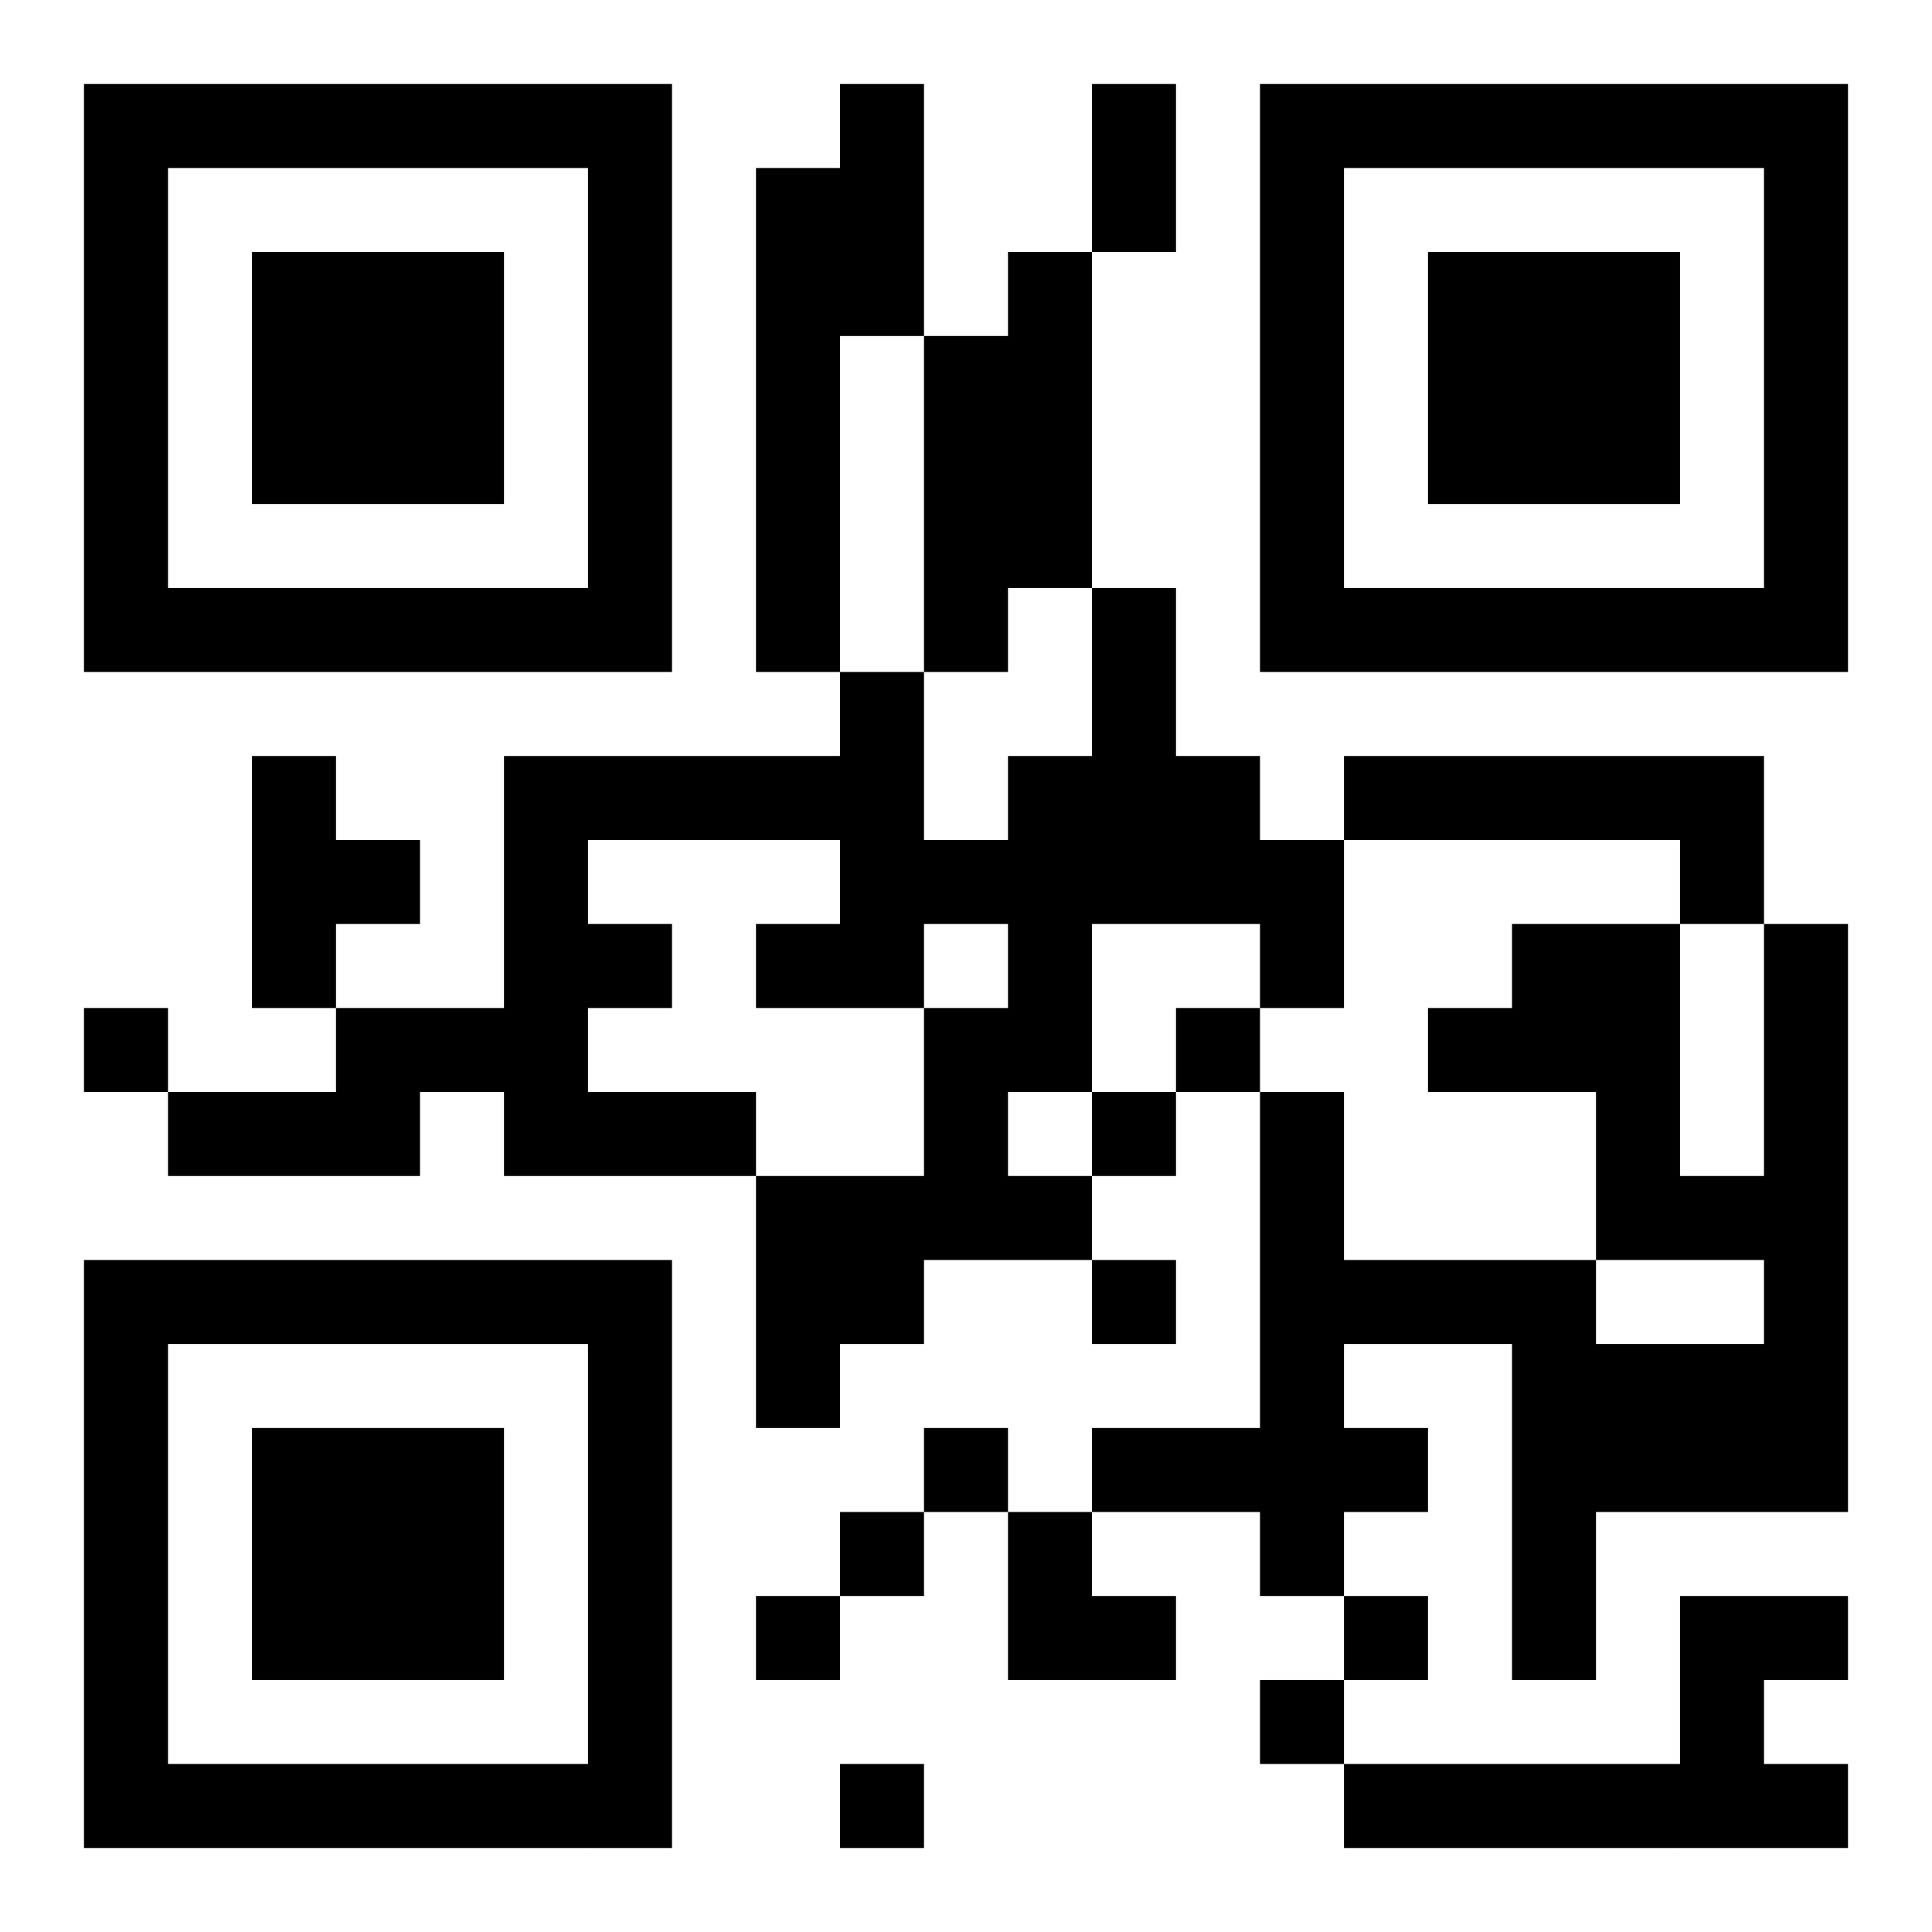 <?xml version="1.0" encoding="UTF-8"?>
<!DOCTYPE svg PUBLIC "-//W3C//DTD SVG 1.1//EN" "http://www.w3.org/Graphics/SVG/1.1/DTD/svg11.dtd">
<svg xmlns="http://www.w3.org/2000/svg" version="1.1" viewBox="0 0 23 23" stroke="none">
	<rect width="100%" height="100%" fill="#ffffff"/>
	<path d="M1,1h7v1h-7z M10,1h1v3h-1z M13,1h1v2h-1z M15,1h7v1h-7z M1,2h1v6h-1z M7,2h1v6h-1z M9,2h1v6h-1z M15,2h1v6h-1z M21,2h1v6h-1z M3,3h3v3h-3z M12,3h1v4h-1z M17,3h3v3h-3z M11,4h1v4h-1z M2,7h5v1h-5z M13,7h1v4h-1z M16,7h5v1h-5z M10,8h1v4h-1z M3,9h1v3h-1z M6,9h1v5h-1z M7,9h3v1h-3z M12,9h1v4h-1z M14,9h1v2h-1z M16,9h5v1h-5z M4,10h1v1h-1z M11,10h1v1h-1z M15,10h1v2h-1z M20,10h1v1h-1z M7,11h1v1h-1z M9,11h1v1h-1z M18,11h2v2h-2z M21,11h1v7h-1z M1,12h1v1h-1z M4,12h2v1h-2z M11,12h1v3h-1z M14,12h1v1h-1z M17,12h1v1h-1z M2,13h3v1h-3z M7,13h2v1h-2z M13,13h1v1h-1z M15,13h1v6h-1z M19,13h1v2h-1z M9,14h2v2h-2z M12,14h1v1h-1z M20,14h1v1h-1z M1,15h7v1h-7z M13,15h1v1h-1z M16,15h3v1h-3z M1,16h1v6h-1z M7,16h1v6h-1z M9,16h1v1h-1z M18,16h3v2h-3z M3,17h3v3h-3z M11,17h1v1h-1z M13,17h2v1h-2z M16,17h1v1h-1z M10,18h1v1h-1z M12,18h1v2h-1z M18,18h1v2h-1z M9,19h1v1h-1z M13,19h1v1h-1z M16,19h1v1h-1z M20,19h1v3h-1z M21,19h1v1h-1z M15,20h1v1h-1z M2,21h5v1h-5z M10,21h1v1h-1z M16,21h4v1h-4z M21,21h1v1h-1z" fill="#000000"/>
</svg>

